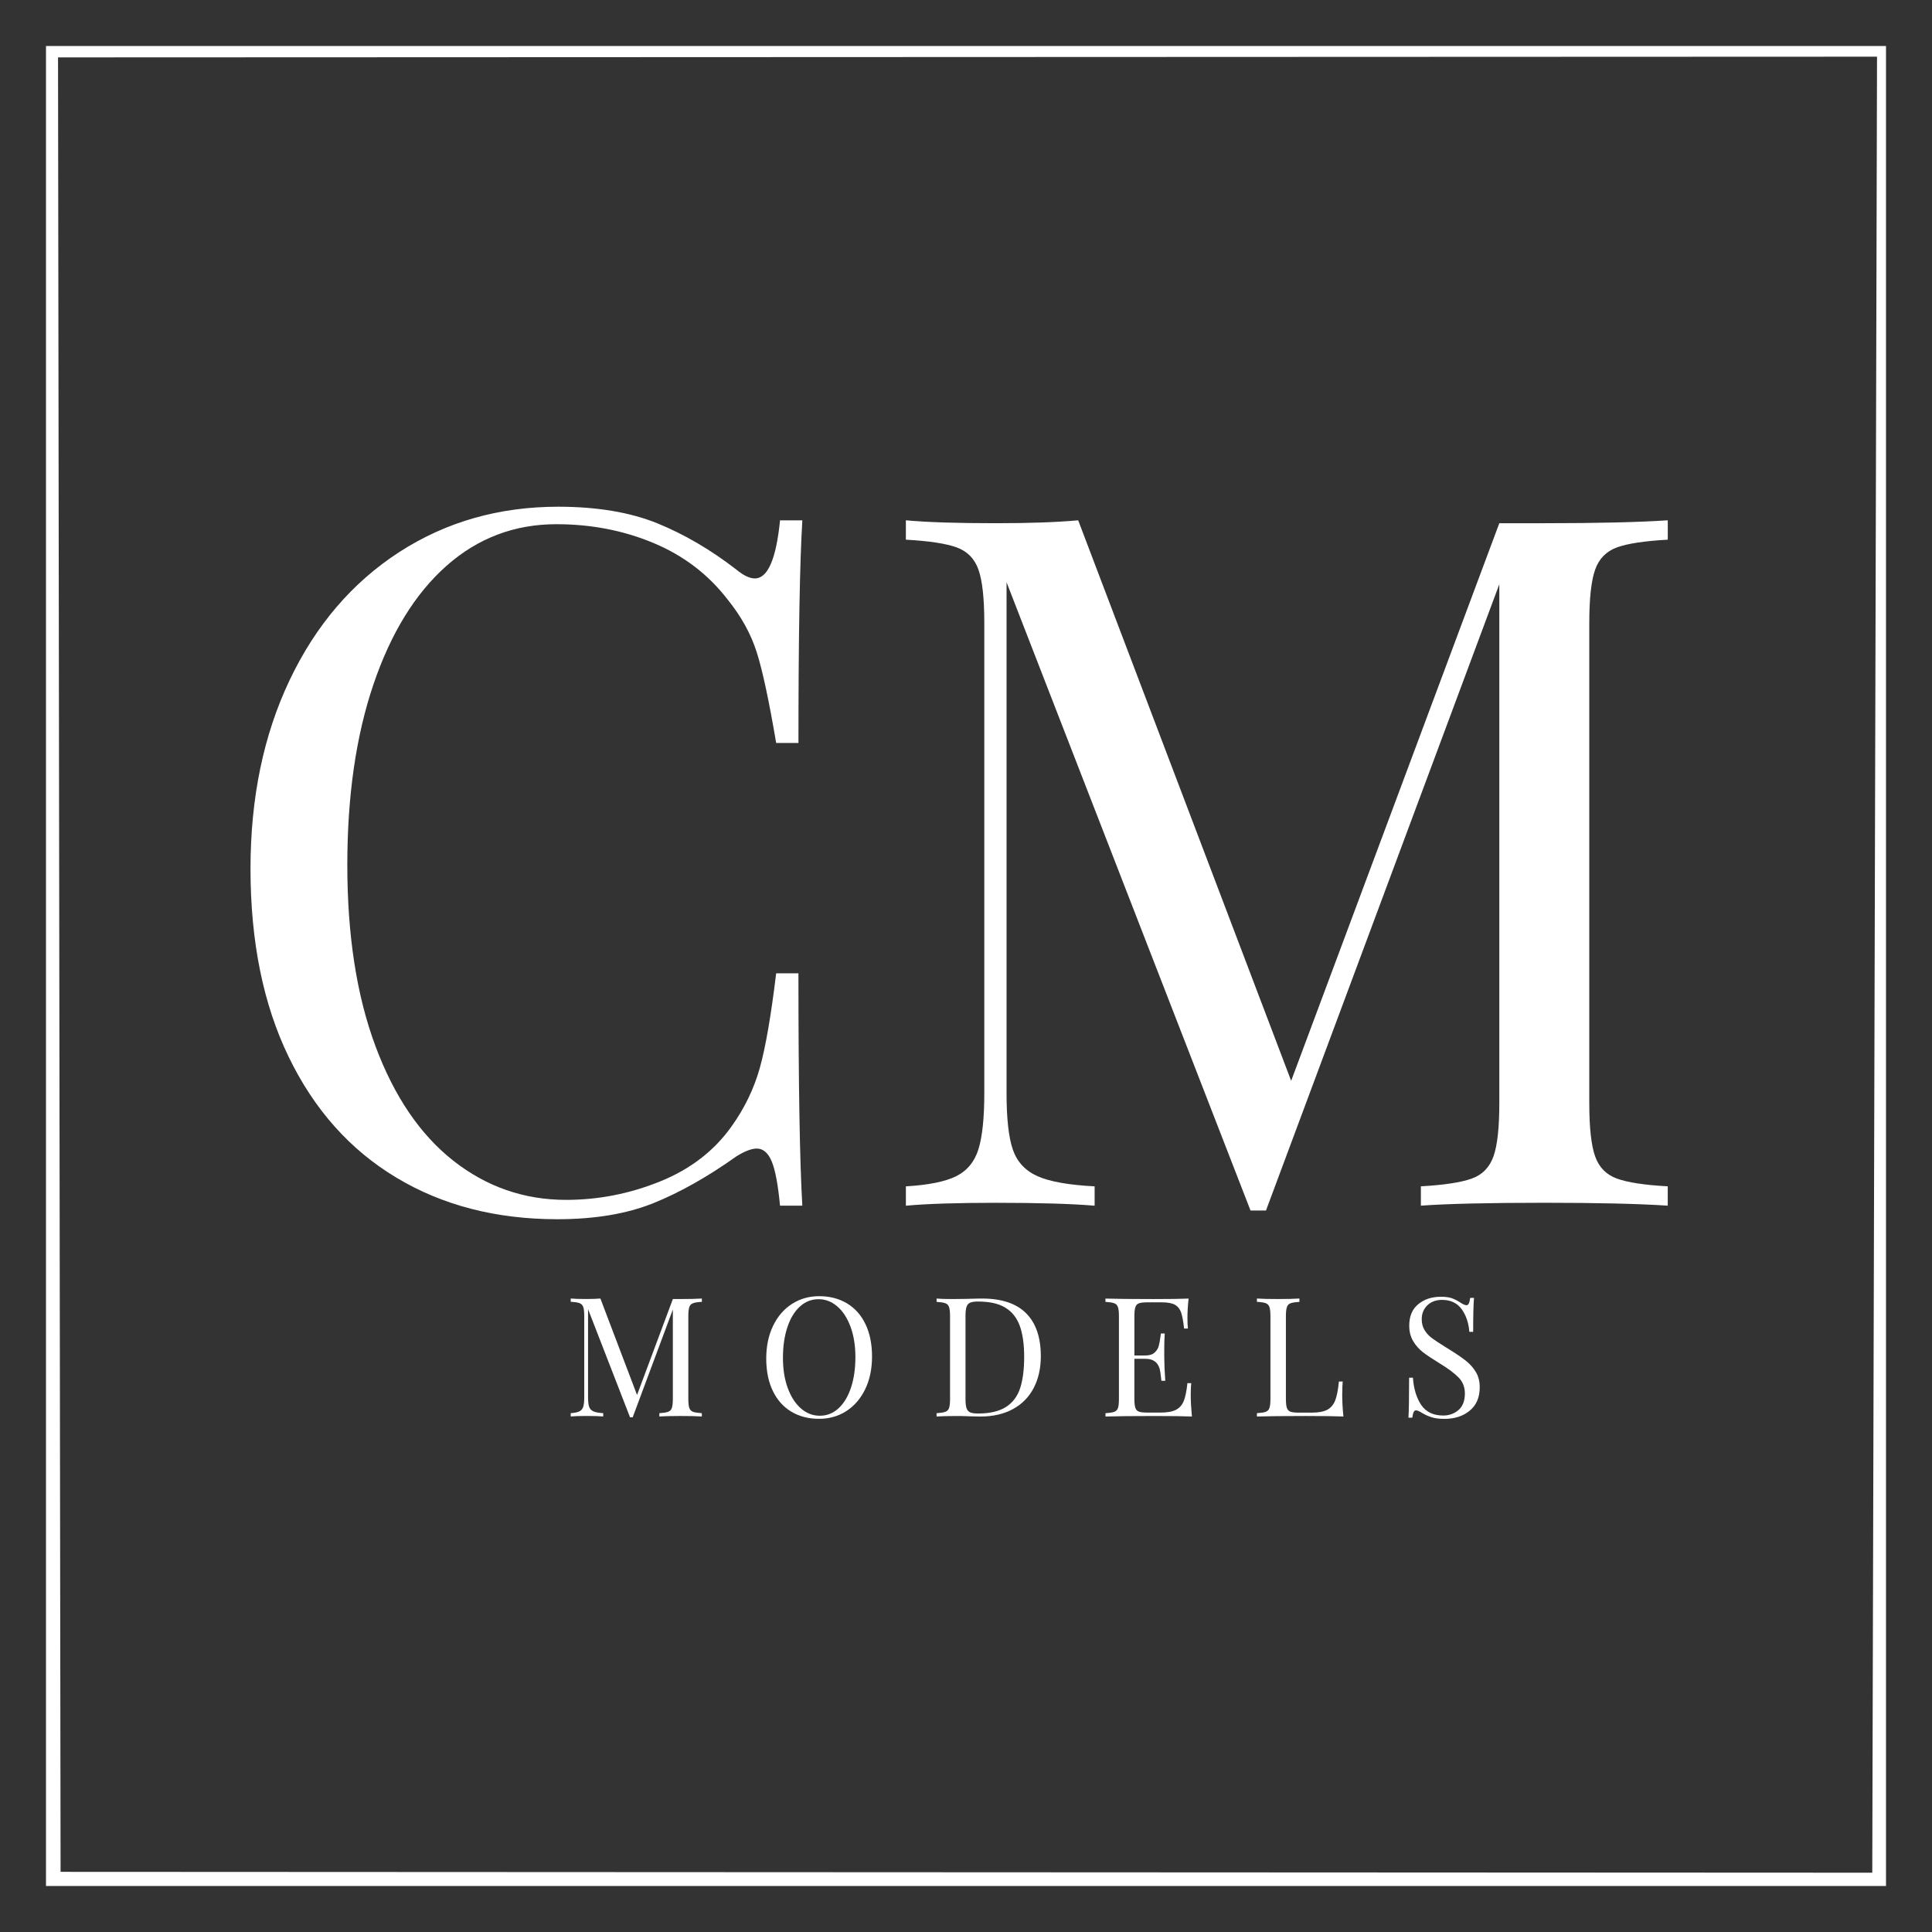 <?xml version="1.0" encoding="utf-8"?>
<!-- Generator: Adobe Illustrator 15.0.0, SVG Export Plug-In . SVG Version: 6.00 Build 0)  -->
<!DOCTYPE svg PUBLIC "-//W3C//DTD SVG 1.1//EN" "http://www.w3.org/Graphics/SVG/1.1/DTD/svg11.dtd">
<svg version="1.1" id="Ebene_1" xmlns="http://www.w3.org/2000/svg" xmlns:xlink="http://www.w3.org/1999/xlink" x="0px" y="0px"
	 width="141.732px" height="141.732px" viewBox="0 0 141.732 141.732" enable-background="new 0 0 141.732 141.732"
	 xml:space="preserve">
<rect x="0" y="0" width="141.732" height="141.732" fill="#333333" stroke="none"/>
<g>
	<path fill="#FFFFFF" d="M48.205,38.383c1.988,0.809,3.929,1.941,5.824,3.41c0.52,0.427,0.969,0.641,1.348,0.641
		c0.946,0,1.563-1.422,1.847-4.262h1.636c-0.19,3.078-0.285,8.522-0.285,16.333H56.94c-0.521-3.075-0.993-5.29-1.421-6.641
		c-0.427-1.35-1.137-2.641-2.13-3.869c-1.42-1.848-3.23-3.231-5.434-4.154c-2.201-0.924-4.58-1.385-7.136-1.385
		c-3.078,0-5.766,1.02-8.063,3.052c-2.297,2.036-4.083,4.938-5.36,8.7c-1.278,3.764-1.917,8.181-1.917,13.245
		c0,5.16,0.686,9.586,2.06,13.279c1.373,3.691,3.278,6.498,5.715,8.417c2.438,1.916,5.196,2.874,8.274,2.874
		c2.365,0,4.662-0.448,6.888-1.349c2.228-0.899,3.979-2.247,5.256-4.048c0.946-1.325,1.635-2.747,2.062-4.262
		c0.426-1.517,0.828-3.836,1.206-6.96h1.634c0,8.143,0.095,13.824,0.285,17.044h-1.636c-0.143-1.517-0.344-2.593-0.604-3.232
		c-0.261-0.637-0.628-0.958-1.103-0.958c-0.378,0-0.876,0.189-1.489,0.569c-2.131,1.516-4.168,2.662-6.108,3.442
		c-1.94,0.777-4.285,1.173-7.029,1.173c-4.498,0-8.439-1.02-11.822-3.057c-3.387-2.032-6.014-4.979-7.885-8.842
		c-1.87-3.854-2.806-8.46-2.806-13.813c0-5.208,0.959-9.823,2.876-13.849c1.917-4.022,4.592-7.147,8.025-9.373
		c3.432-2.223,7.325-3.336,11.683-3.336C43.802,37.176,46.217,37.581,48.205,38.383z"/>
	<path fill="#FFFFFF" d="M118.617,40.158c-0.779,0.286-1.315,0.831-1.599,1.635c-0.284,0.807-0.428,2.106-0.428,3.905v35.225
		c0,1.803,0.144,3.102,0.428,3.905c0.285,0.805,0.817,1.351,1.599,1.634c0.779,0.282,2.021,0.475,3.729,0.567v1.419
		c-2.181-0.143-5.186-0.212-9.021-0.212c-4.071,0-7.102,0.069-9.089,0.212v-1.419c1.701-0.095,2.946-0.285,3.729-0.567
		c0.783-0.281,1.313-0.828,1.598-1.634s0.427-2.104,0.427-3.905V42.858L92.873,88.803h-1.135L73.841,42.715v37.496
		c0,1.85,0.153,3.223,0.46,4.122c0.31,0.898,0.912,1.549,1.813,1.953c0.897,0.4,2.295,0.648,4.188,0.745v1.42
		c-1.702-0.144-4.118-0.213-7.242-0.213c-2.839,0-5.041,0.069-6.604,0.213v-1.42c1.657-0.097,2.886-0.345,3.692-0.745
		c0.805-0.404,1.35-1.066,1.634-1.989c0.284-0.922,0.427-2.283,0.427-4.084V45.698c0-1.799-0.143-3.1-0.427-3.905
		c-0.284-0.804-0.815-1.348-1.598-1.635c-0.78-0.284-2.024-0.472-3.729-0.567V38.17c1.563,0.145,3.764,0.213,6.604,0.213
		c2.462,0,4.477-0.07,6.037-0.213L94.72,79.289l15.27-40.906h3.337c3.836,0,6.841-0.07,9.021-0.213v1.421
		C120.638,39.686,119.396,39.875,118.617,40.158z"/>
</g>
<g>
	<path fill="#FFFFFF" d="M50.841,95.605c-0.134,0.047-0.226,0.141-0.271,0.28c-0.05,0.139-0.074,0.362-0.074,0.671v6.063
		c0,0.309,0.023,0.531,0.074,0.671c0.049,0.14,0.139,0.234,0.271,0.28c0.136,0.052,0.35,0.081,0.645,0.101v0.242
		c-0.375-0.024-0.894-0.036-1.553-0.036c-0.701,0-1.224,0.014-1.563,0.036v-0.242c0.293-0.02,0.507-0.049,0.641-0.101
		c0.135-0.046,0.229-0.141,0.275-0.28c0.049-0.138,0.074-0.362,0.074-0.671v-6.55l-2.945,7.905h-0.195l-3.08-7.933v6.45
		c0,0.319,0.026,0.557,0.079,0.71c0.054,0.155,0.158,0.269,0.313,0.336c0.153,0.072,0.395,0.112,0.721,0.132v0.242
		c-0.293-0.024-0.71-0.036-1.248-0.036c-0.487,0-0.866,0.014-1.136,0.036v-0.242c0.287-0.02,0.498-0.06,0.637-0.132
		c0.139-0.067,0.232-0.183,0.281-0.34c0.05-0.16,0.074-0.395,0.074-0.706v-5.938c0-0.309-0.024-0.532-0.074-0.675
		c-0.049-0.138-0.142-0.229-0.274-0.279c-0.135-0.052-0.35-0.083-0.644-0.099V95.26c0.27,0.024,0.647,0.035,1.136,0.035
		c0.426,0,0.771-0.013,1.04-0.035l2.689,7.076l2.628-7.039h0.575c0.659,0,1.178-0.013,1.553-0.035v0.241
		C51.188,95.522,50.975,95.553,50.841,95.605z"/>
	<path fill="#FFFFFF" d="M62.135,95.615c0.582,0.351,1.034,0.855,1.355,1.521c0.32,0.664,0.482,1.458,0.482,2.38
		c0,0.896-0.164,1.69-0.495,2.383c-0.332,0.69-0.791,1.229-1.381,1.613c-0.592,0.383-1.263,0.573-2.012,0.573
		c-0.773,0-1.453-0.177-2.035-0.526c-0.583-0.349-1.034-0.854-1.355-1.521c-0.322-0.663-0.483-1.456-0.483-2.378
		c0-0.896,0.165-1.69,0.495-2.382c0.33-0.692,0.79-1.23,1.38-1.615c0.591-0.382,1.263-0.575,2.013-0.575
		C60.874,95.089,61.552,95.266,62.135,95.615z M58.675,95.855c-0.395,0.359-0.7,0.868-0.916,1.521s-0.322,1.398-0.322,2.237
		c0,0.846,0.121,1.592,0.36,2.234c0.24,0.644,0.565,1.14,0.973,1.488c0.406,0.351,0.863,0.524,1.368,0.524
		c0.521,0,0.979-0.179,1.375-0.543c0.395-0.364,0.699-0.869,0.916-1.521c0.216-0.651,0.323-1.396,0.323-2.236
		c0-0.845-0.121-1.593-0.36-2.234c-0.24-0.646-0.563-1.143-0.973-1.489c-0.406-0.349-0.862-0.526-1.369-0.526
		C59.53,95.309,59.071,95.49,58.675,95.855z"/>
	<path fill="#FFFFFF" d="M75.28,96.344c0.717,0.721,1.075,1.771,1.075,3.146c0,0.89-0.176,1.666-0.524,2.335
		c-0.35,0.669-0.857,1.184-1.521,1.545c-0.664,0.363-1.457,0.546-2.377,0.546l-0.709-0.013c-0.456-0.02-0.789-0.025-1.002-0.025
		c-0.668,0-1.173,0.014-1.515,0.036v-0.242c0.293-0.02,0.508-0.049,0.642-0.101c0.134-0.046,0.227-0.141,0.274-0.28
		s0.073-0.362,0.073-0.671v-6.063c0-0.309-0.025-0.53-0.073-0.671c-0.049-0.142-0.14-0.233-0.274-0.28
		c-0.136-0.052-0.35-0.082-0.642-0.102v-0.241c0.285,0.024,0.679,0.035,1.186,0.035l1.04-0.013c0.555-0.018,0.924-0.024,1.109-0.024
		C73.483,95.262,74.562,95.622,75.28,96.344z M71.167,95.566c-0.126,0.058-0.215,0.158-0.263,0.307
		c-0.049,0.146-0.074,0.365-0.074,0.66v6.11c0,0.293,0.025,0.515,0.074,0.66c0.048,0.146,0.137,0.246,0.263,0.308
		c0.126,0.055,0.319,0.085,0.58,0.085c0.863,0,1.543-0.16,2.04-0.473c0.497-0.313,0.846-0.772,1.047-1.375
		c0.199-0.604,0.299-1.375,0.299-2.311c0-0.938-0.11-1.702-0.329-2.293c-0.222-0.591-0.576-1.032-1.069-1.323
		c-0.493-0.298-1.158-0.44-1.998-0.44C71.483,95.481,71.293,95.511,71.167,95.566z"/>
	<path fill="#FFFFFF" d="M87.439,103.915c-0.553-0.024-1.484-0.036-2.798-0.036c-1.563,0-2.746,0.014-3.543,0.036v-0.242
		c0.293-0.02,0.508-0.049,0.643-0.101c0.134-0.046,0.225-0.141,0.274-0.28c0.048-0.14,0.07-0.362,0.07-0.671v-6.063
		c0-0.309-0.022-0.53-0.074-0.671c-0.048-0.142-0.139-0.233-0.273-0.28c-0.135-0.052-0.35-0.082-0.642-0.102v-0.241
		c0.798,0.024,1.979,0.035,3.544,0.035c1.198,0,2.051-0.013,2.556-0.035c-0.06,0.538-0.085,1.019-0.085,1.439
		c0,0.315,0.012,0.569,0.036,0.759h-0.281c-0.058-0.528-0.131-0.924-0.221-1.182c-0.089-0.253-0.24-0.443-0.453-0.562
		c-0.212-0.117-0.532-0.18-0.967-0.18h-1.013c-0.296,0-0.508,0.023-0.645,0.068c-0.135,0.047-0.227,0.136-0.271,0.274
		c-0.051,0.14-0.076,0.363-0.076,0.672v2.887h0.81c0.283,0,0.505-0.068,0.658-0.202c0.154-0.134,0.26-0.293,0.313-0.477
		c0.054-0.187,0.095-0.415,0.129-0.689l0.035-0.245h0.282c-0.027,0.343-0.036,0.728-0.036,1.148v0.585
		c0,0.416,0.024,0.996,0.074,1.737h-0.282c-0.007-0.058-0.032-0.256-0.073-0.593c-0.042-0.341-0.152-0.594-0.336-0.766
		c-0.187-0.17-0.438-0.256-0.765-0.256h-0.811v2.936c0,0.309,0.026,0.533,0.077,0.674c0.047,0.137,0.139,0.229,0.271,0.273
		c0.137,0.045,0.351,0.064,0.645,0.064h0.892c0.507,0,0.891-0.064,1.156-0.199c0.265-0.135,0.457-0.35,0.579-0.646
		s0.21-0.732,0.271-1.314h0.279c-0.023,0.222-0.035,0.513-0.035,0.88C87.354,102.816,87.384,103.337,87.439,103.915z"/>
	<path fill="#FFFFFF" d="M95.326,95.505c-0.296,0.02-0.509,0.05-0.646,0.102c-0.135,0.047-0.226,0.141-0.271,0.28
		c-0.05,0.139-0.075,0.362-0.075,0.671v6.063c0,0.309,0.025,0.531,0.075,0.671c0.048,0.14,0.139,0.229,0.271,0.276
		c0.137,0.045,0.351,0.064,0.646,0.064h0.891c0.506,0,0.89-0.071,1.156-0.213c0.263-0.145,0.457-0.374,0.581-0.691
		c0.121-0.316,0.209-0.777,0.268-1.379h0.279c-0.022,0.25-0.035,0.584-0.035,1c0,0.467,0.028,0.987,0.087,1.565
		c-0.556-0.024-1.487-0.036-2.801-0.036c-1.564,0-2.746,0.014-3.544,0.036v-0.244c0.294-0.02,0.509-0.047,0.643-0.098
		c0.136-0.049,0.228-0.144,0.274-0.281c0.05-0.14,0.074-0.362,0.074-0.673v-6.063c0-0.309-0.024-0.532-0.074-0.674
		c-0.049-0.139-0.14-0.23-0.274-0.28c-0.135-0.049-0.35-0.081-0.643-0.099V95.26c0.343,0.024,0.864,0.037,1.563,0.037
		c0.65,0,1.171-0.013,1.555-0.037V95.505L95.326,95.505z"/>
	<path fill="#FFFFFF" d="M106.527,95.243c0.207,0.079,0.422,0.188,0.641,0.336c0.181,0.115,0.319,0.172,0.414,0.172
		c0.073,0,0.132-0.042,0.173-0.129c0.04-0.085,0.074-0.222,0.098-0.408h0.28c-0.04,0.473-0.061,1.304-0.061,2.492h-0.281
		c-0.049-0.658-0.239-1.215-0.565-1.668c-0.332-0.452-0.812-0.678-1.438-0.678c-0.44,0-0.799,0.132-1.075,0.396
		c-0.276,0.268-0.415,0.605-0.415,1.021c0,0.311,0.072,0.58,0.213,0.808c0.145,0.229,0.324,0.426,0.545,0.587
		c0.223,0.163,0.533,0.369,0.942,0.622l0.354,0.22c0.515,0.318,0.92,0.601,1.218,0.84c0.297,0.239,0.533,0.515,0.714,0.824
		c0.181,0.309,0.269,0.674,0.269,1.09c0,0.738-0.241,1.313-0.729,1.716c-0.49,0.404-1.108,0.605-1.859,0.605
		c-0.39,0-0.711-0.042-0.959-0.125c-0.249-0.081-0.486-0.188-0.715-0.328c-0.182-0.115-0.317-0.172-0.416-0.172
		c-0.073,0-0.131,0.043-0.171,0.128c-0.04,0.086-0.073,0.223-0.099,0.41h-0.282c0.031-0.449,0.05-1.428,0.05-2.935h0.278
		c0.06,0.823,0.263,1.488,0.612,2.006c0.353,0.512,0.889,0.77,1.612,0.77c0.438,0,0.815-0.137,1.126-0.407
		c0.31-0.275,0.462-0.679,0.462-1.216c0-0.458-0.151-0.844-0.456-1.162c-0.307-0.315-0.789-0.677-1.448-1.074
		c-0.479-0.293-0.869-0.555-1.167-0.781c-0.296-0.229-0.538-0.504-0.728-0.827c-0.188-0.319-0.283-0.697-0.283-1.13
		c0-0.686,0.222-1.207,0.661-1.57c0.438-0.359,0.985-0.544,1.64-0.544C106.037,95.127,106.317,95.167,106.527,95.243z"/>
</g>
<path fill="#FFFFFF" d="M138.358,138.357H3.374V3.374h134.984V138.357L138.358,138.357z M4.444,137.319l132.906,0.063l0.349-133.224
	L4.257,4.21L4.444,137.319z"/>
</svg>
